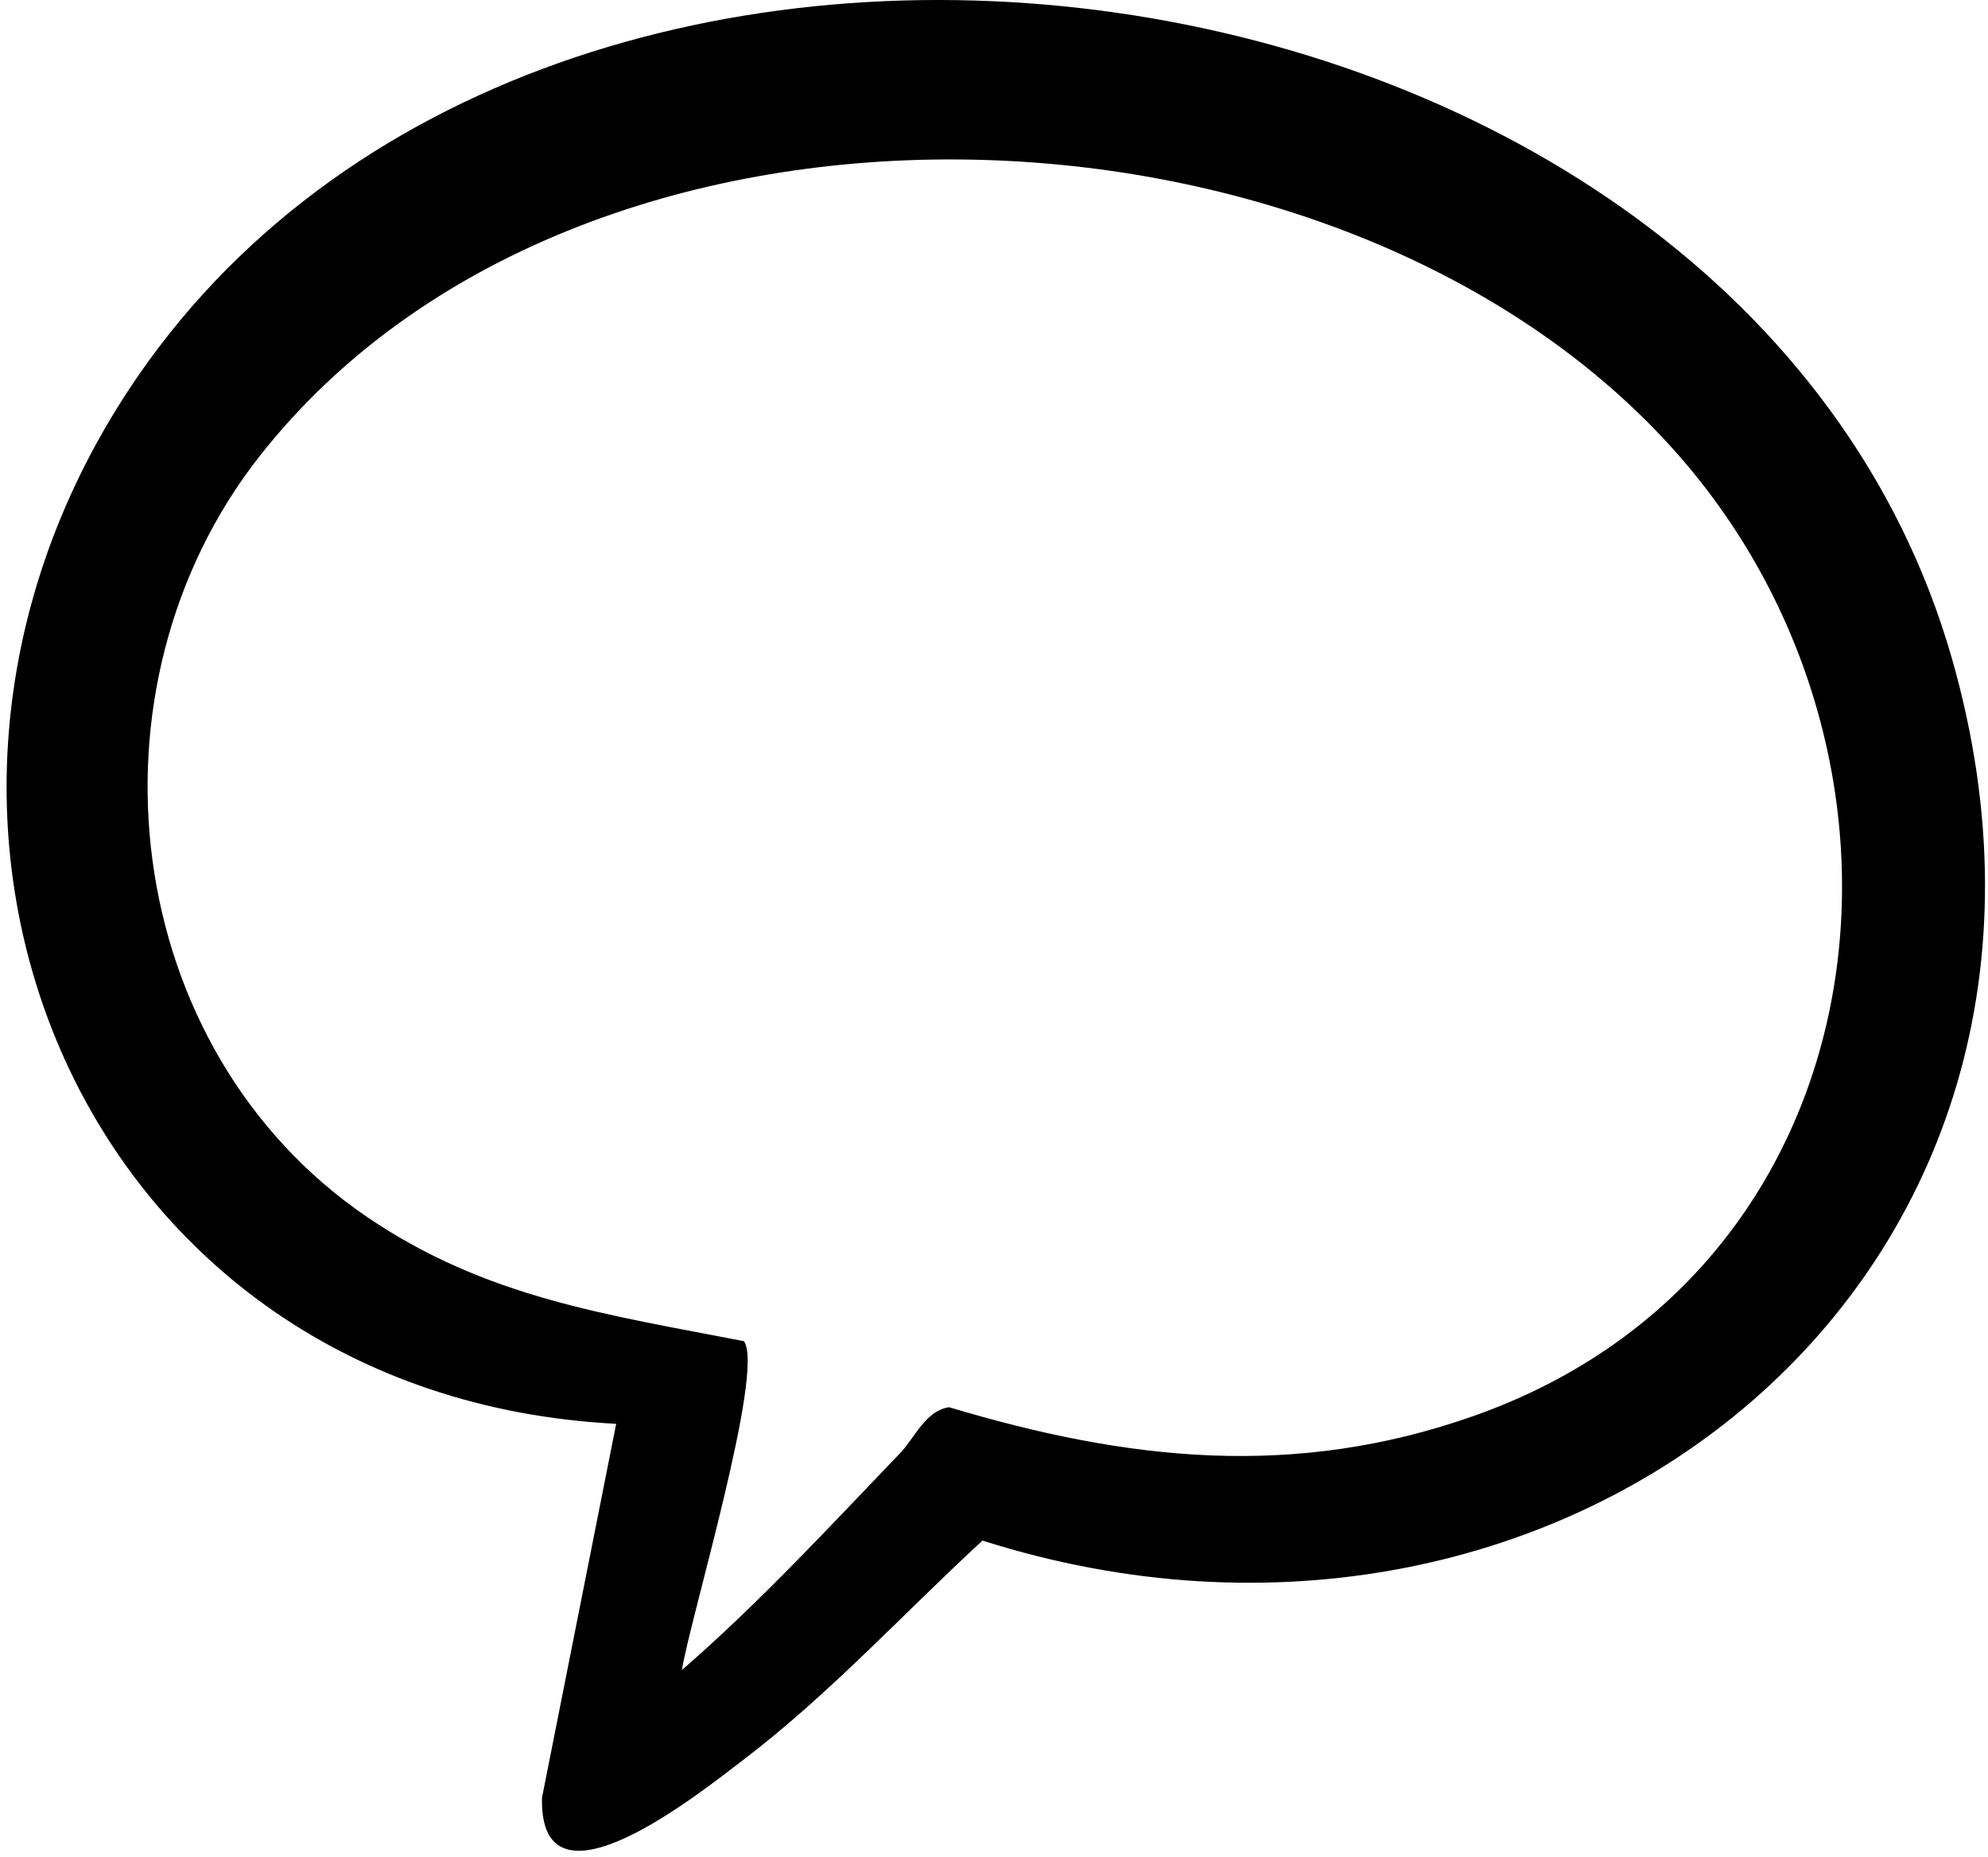 <?xml version="1.0" encoding="UTF-8"?> <svg xmlns="http://www.w3.org/2000/svg" width="242" height="226" viewBox="0 0 242 226" fill="none"><path d="M75.008 173.303C10.178 169.943 -19.252 100.593 15.628 47.513C66.058 -29.247 212.078 -9.167 237.618 80.183C259.148 155.523 190.458 210.053 119.598 187.513C109.928 196.423 100.958 206.233 90.458 214.223C85.438 218.043 65.628 234.053 65.978 218.813L75.008 173.303ZM109.568 176.883C111.328 175.043 112.668 171.683 115.538 171.283C137.308 177.813 157.598 180.053 179.458 172.323C230.008 154.453 237.398 91.863 203.438 54.403C162.398 9.133 70.558 5.993 31.618 55.503C9.428 83.723 14.638 127.713 44.708 148.143C59.148 157.953 73.808 159.993 90.558 163.243C93.148 166.843 83.978 197.113 83.008 203.273C92.468 195.053 100.928 185.883 109.558 176.883H109.568Z" fill="black"></path></svg> 